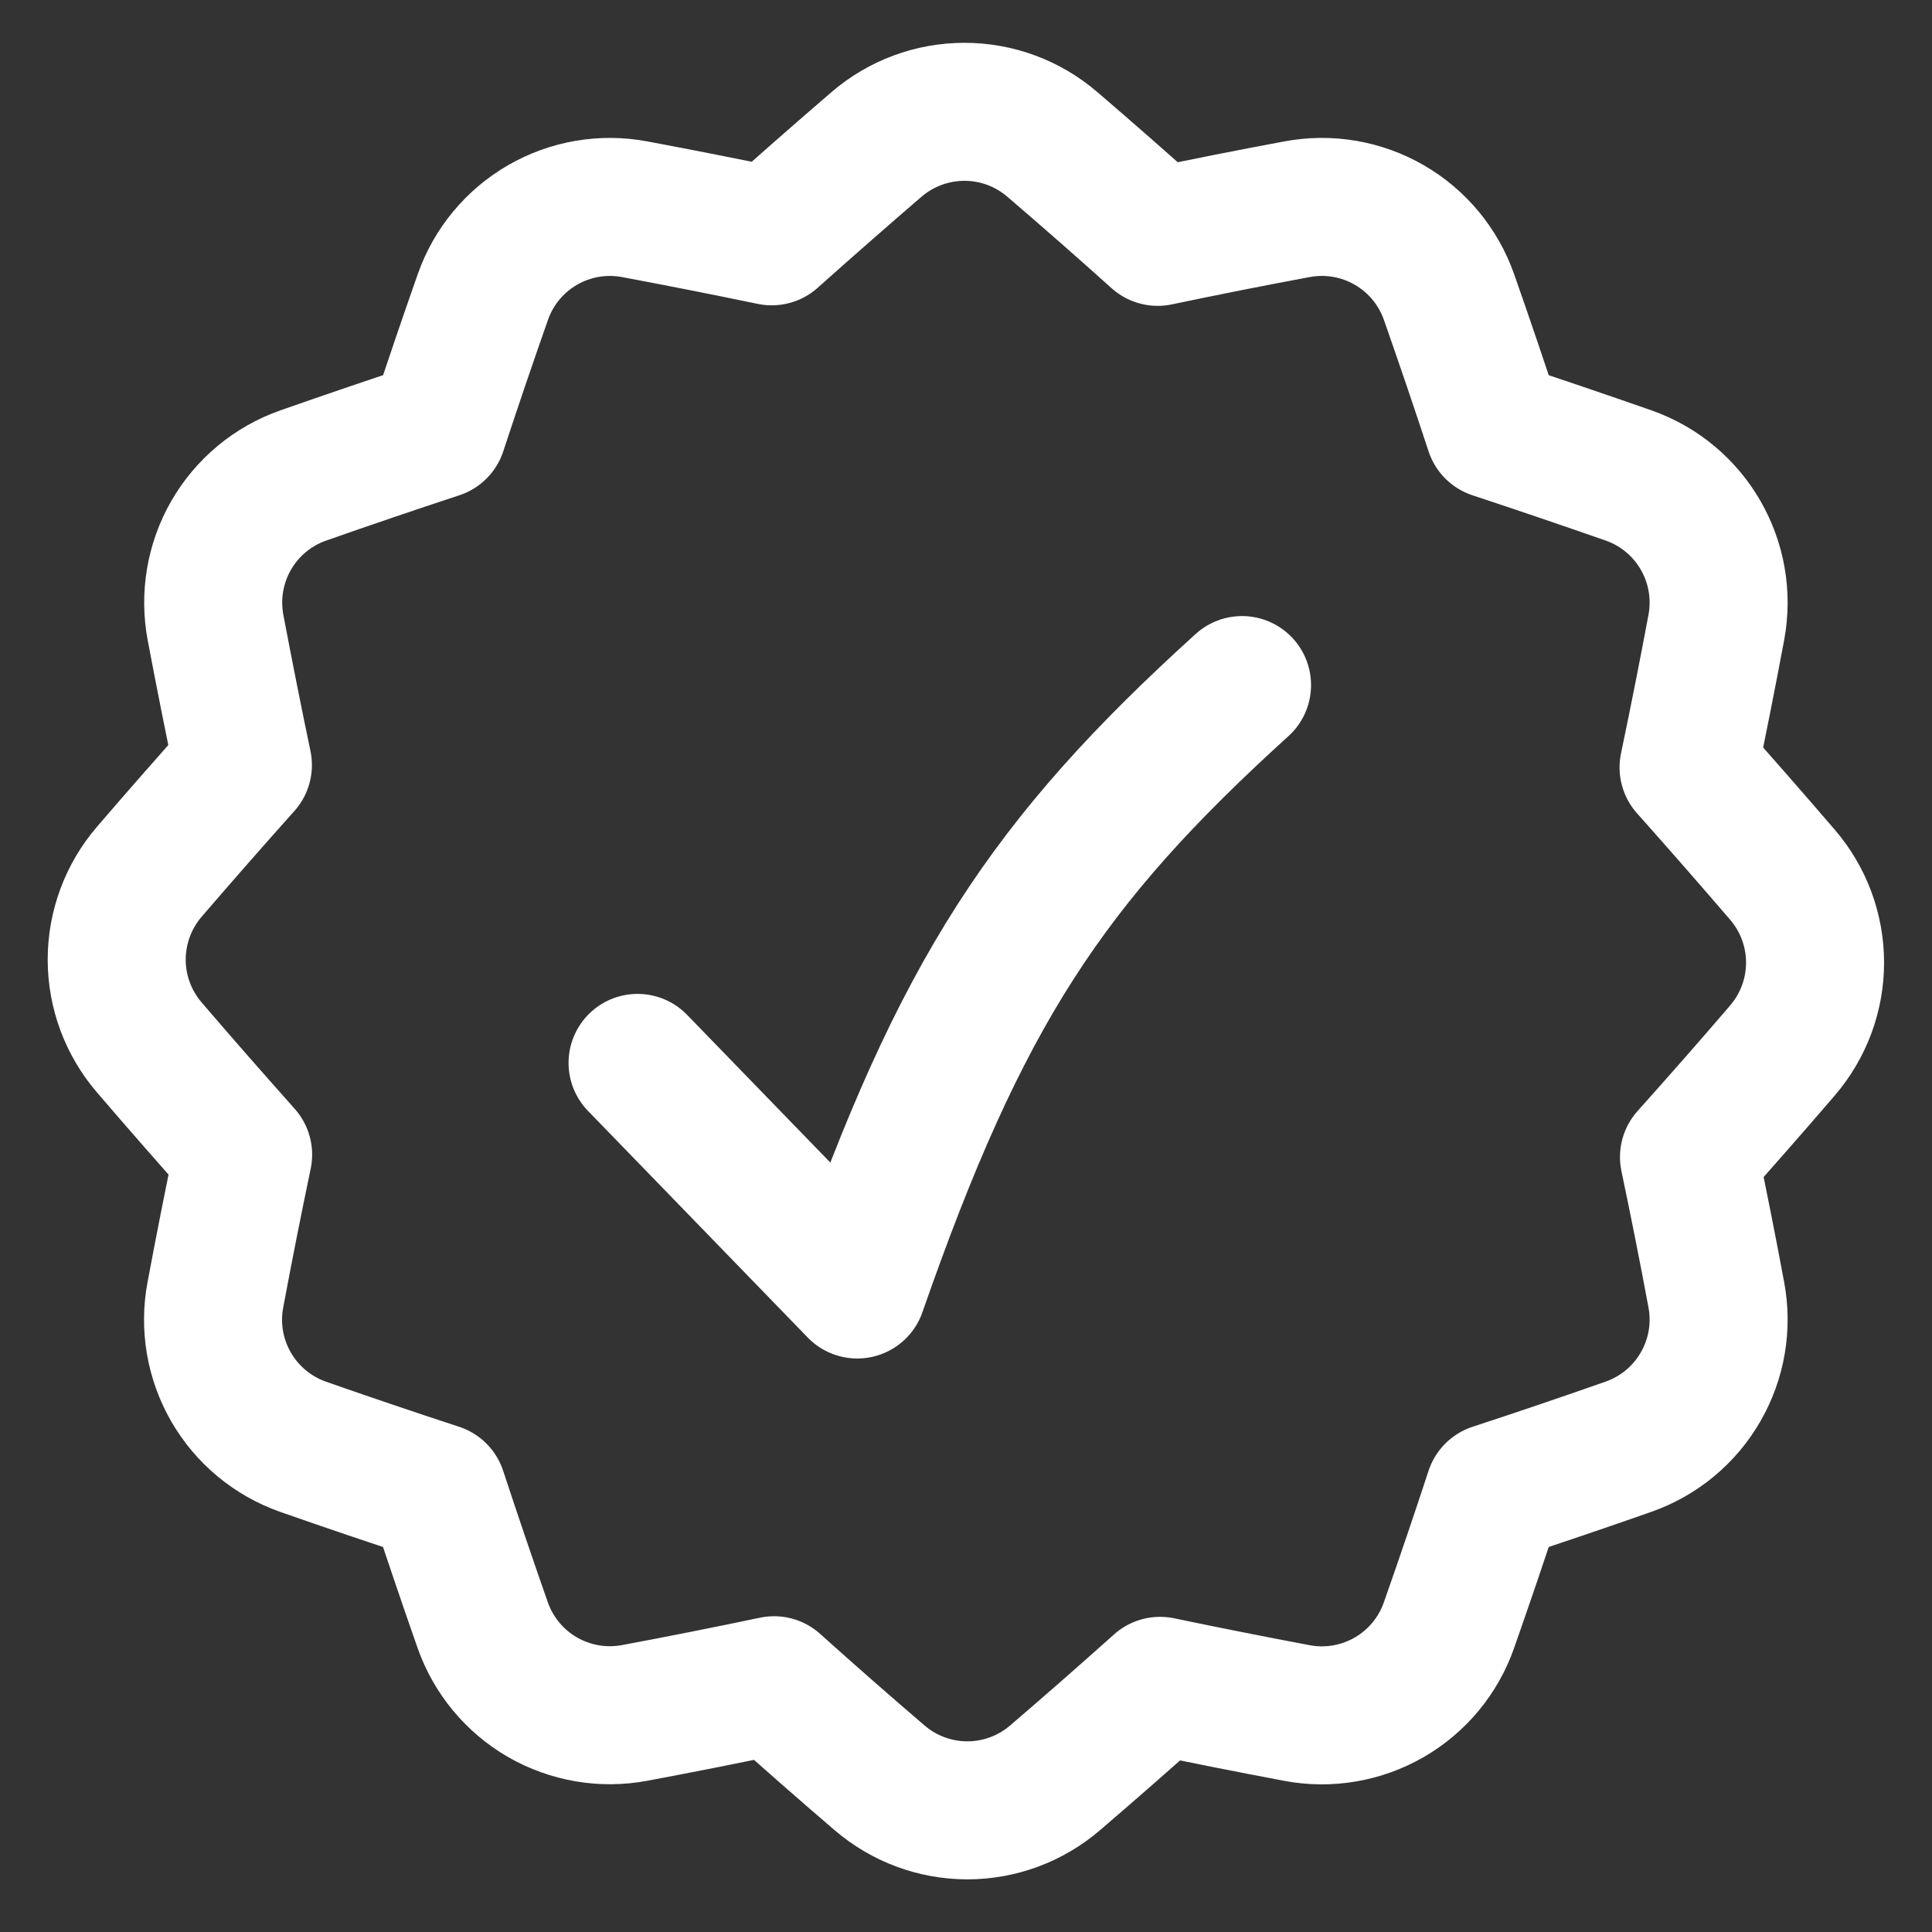 <svg width="32" height="32" viewBox="0 0 32 32" fill="none" xmlns="http://www.w3.org/2000/svg">
<rect x="0" y="0" width="32" height="32" fill="#333333" stroke="none"/>
<path d="M2.473 17.349C2.125 16.944 1.933 16.428 1.933 15.894C1.933 15.36 2.125 14.844 2.473 14.439C2.988 13.84 3.505 13.251 4.023 12.672C3.866 11.921 3.715 11.162 3.57 10.396C3.471 9.871 3.563 9.328 3.829 8.866C4.096 8.403 4.52 8.051 5.024 7.875C5.771 7.613 6.513 7.36 7.25 7.118C7.49 6.388 7.739 5.655 7.998 4.919C8.174 4.416 8.525 3.993 8.987 3.726C9.448 3.46 9.99 3.367 10.514 3.466C11.276 3.609 12.032 3.758 12.782 3.914C13.352 3.405 13.931 2.897 14.519 2.391C14.924 2.043 15.44 1.852 15.974 1.852C16.508 1.852 17.024 2.043 17.429 2.391C18.023 2.9 18.605 3.411 19.175 3.923C19.937 3.763 20.706 3.61 21.481 3.466C22.006 3.367 22.548 3.459 23.01 3.726C23.472 3.992 23.823 4.416 24 4.919C24.259 5.657 24.508 6.39 24.747 7.118C25.485 7.362 26.227 7.614 26.974 7.875C28.014 8.24 28.631 9.31 28.427 10.396C28.281 11.176 28.128 11.948 27.968 12.711C28.486 13.292 29.004 13.884 29.522 14.487C29.871 14.892 30.063 15.408 30.063 15.942C30.064 16.476 29.872 16.992 29.525 17.397C29.011 17.996 28.494 18.585 27.975 19.164C28.133 19.915 28.284 20.675 28.427 21.443C28.526 21.967 28.434 22.509 28.167 22.971C27.901 23.434 27.477 23.785 26.974 23.962C26.227 24.224 25.485 24.476 24.747 24.718C24.507 25.45 24.258 26.183 24 26.917C23.824 27.421 23.473 27.845 23.011 28.112C22.548 28.379 22.006 28.472 21.481 28.373C20.724 28.23 19.968 28.08 19.214 27.923C18.644 28.433 18.065 28.941 17.477 29.445C17.072 29.793 16.556 29.985 16.022 29.985C15.488 29.985 14.972 29.793 14.567 29.445C13.973 28.936 13.39 28.425 12.821 27.913C12.059 28.073 11.29 28.226 10.514 28.371C9.99 28.47 9.448 28.377 8.985 28.111C8.523 27.844 8.172 27.42 7.995 26.917C7.739 26.186 7.49 25.453 7.248 24.718C6.503 24.474 5.761 24.223 5.022 23.964C4.518 23.787 4.094 23.436 3.827 22.973C3.56 22.51 3.468 21.967 3.568 21.443C3.714 20.661 3.867 19.888 4.027 19.125C3.504 18.538 2.985 17.946 2.473 17.349Z" stroke="white" stroke-width="2.286" stroke-linejoin="round"/>
<path d="M10.56 17.605L14.199 21.358C15.913 16.437 17.34 14.277 20.572 11.347" stroke="white" stroke-width="2.286" stroke-linecap="round" stroke-linejoin="round"/>
</svg>
